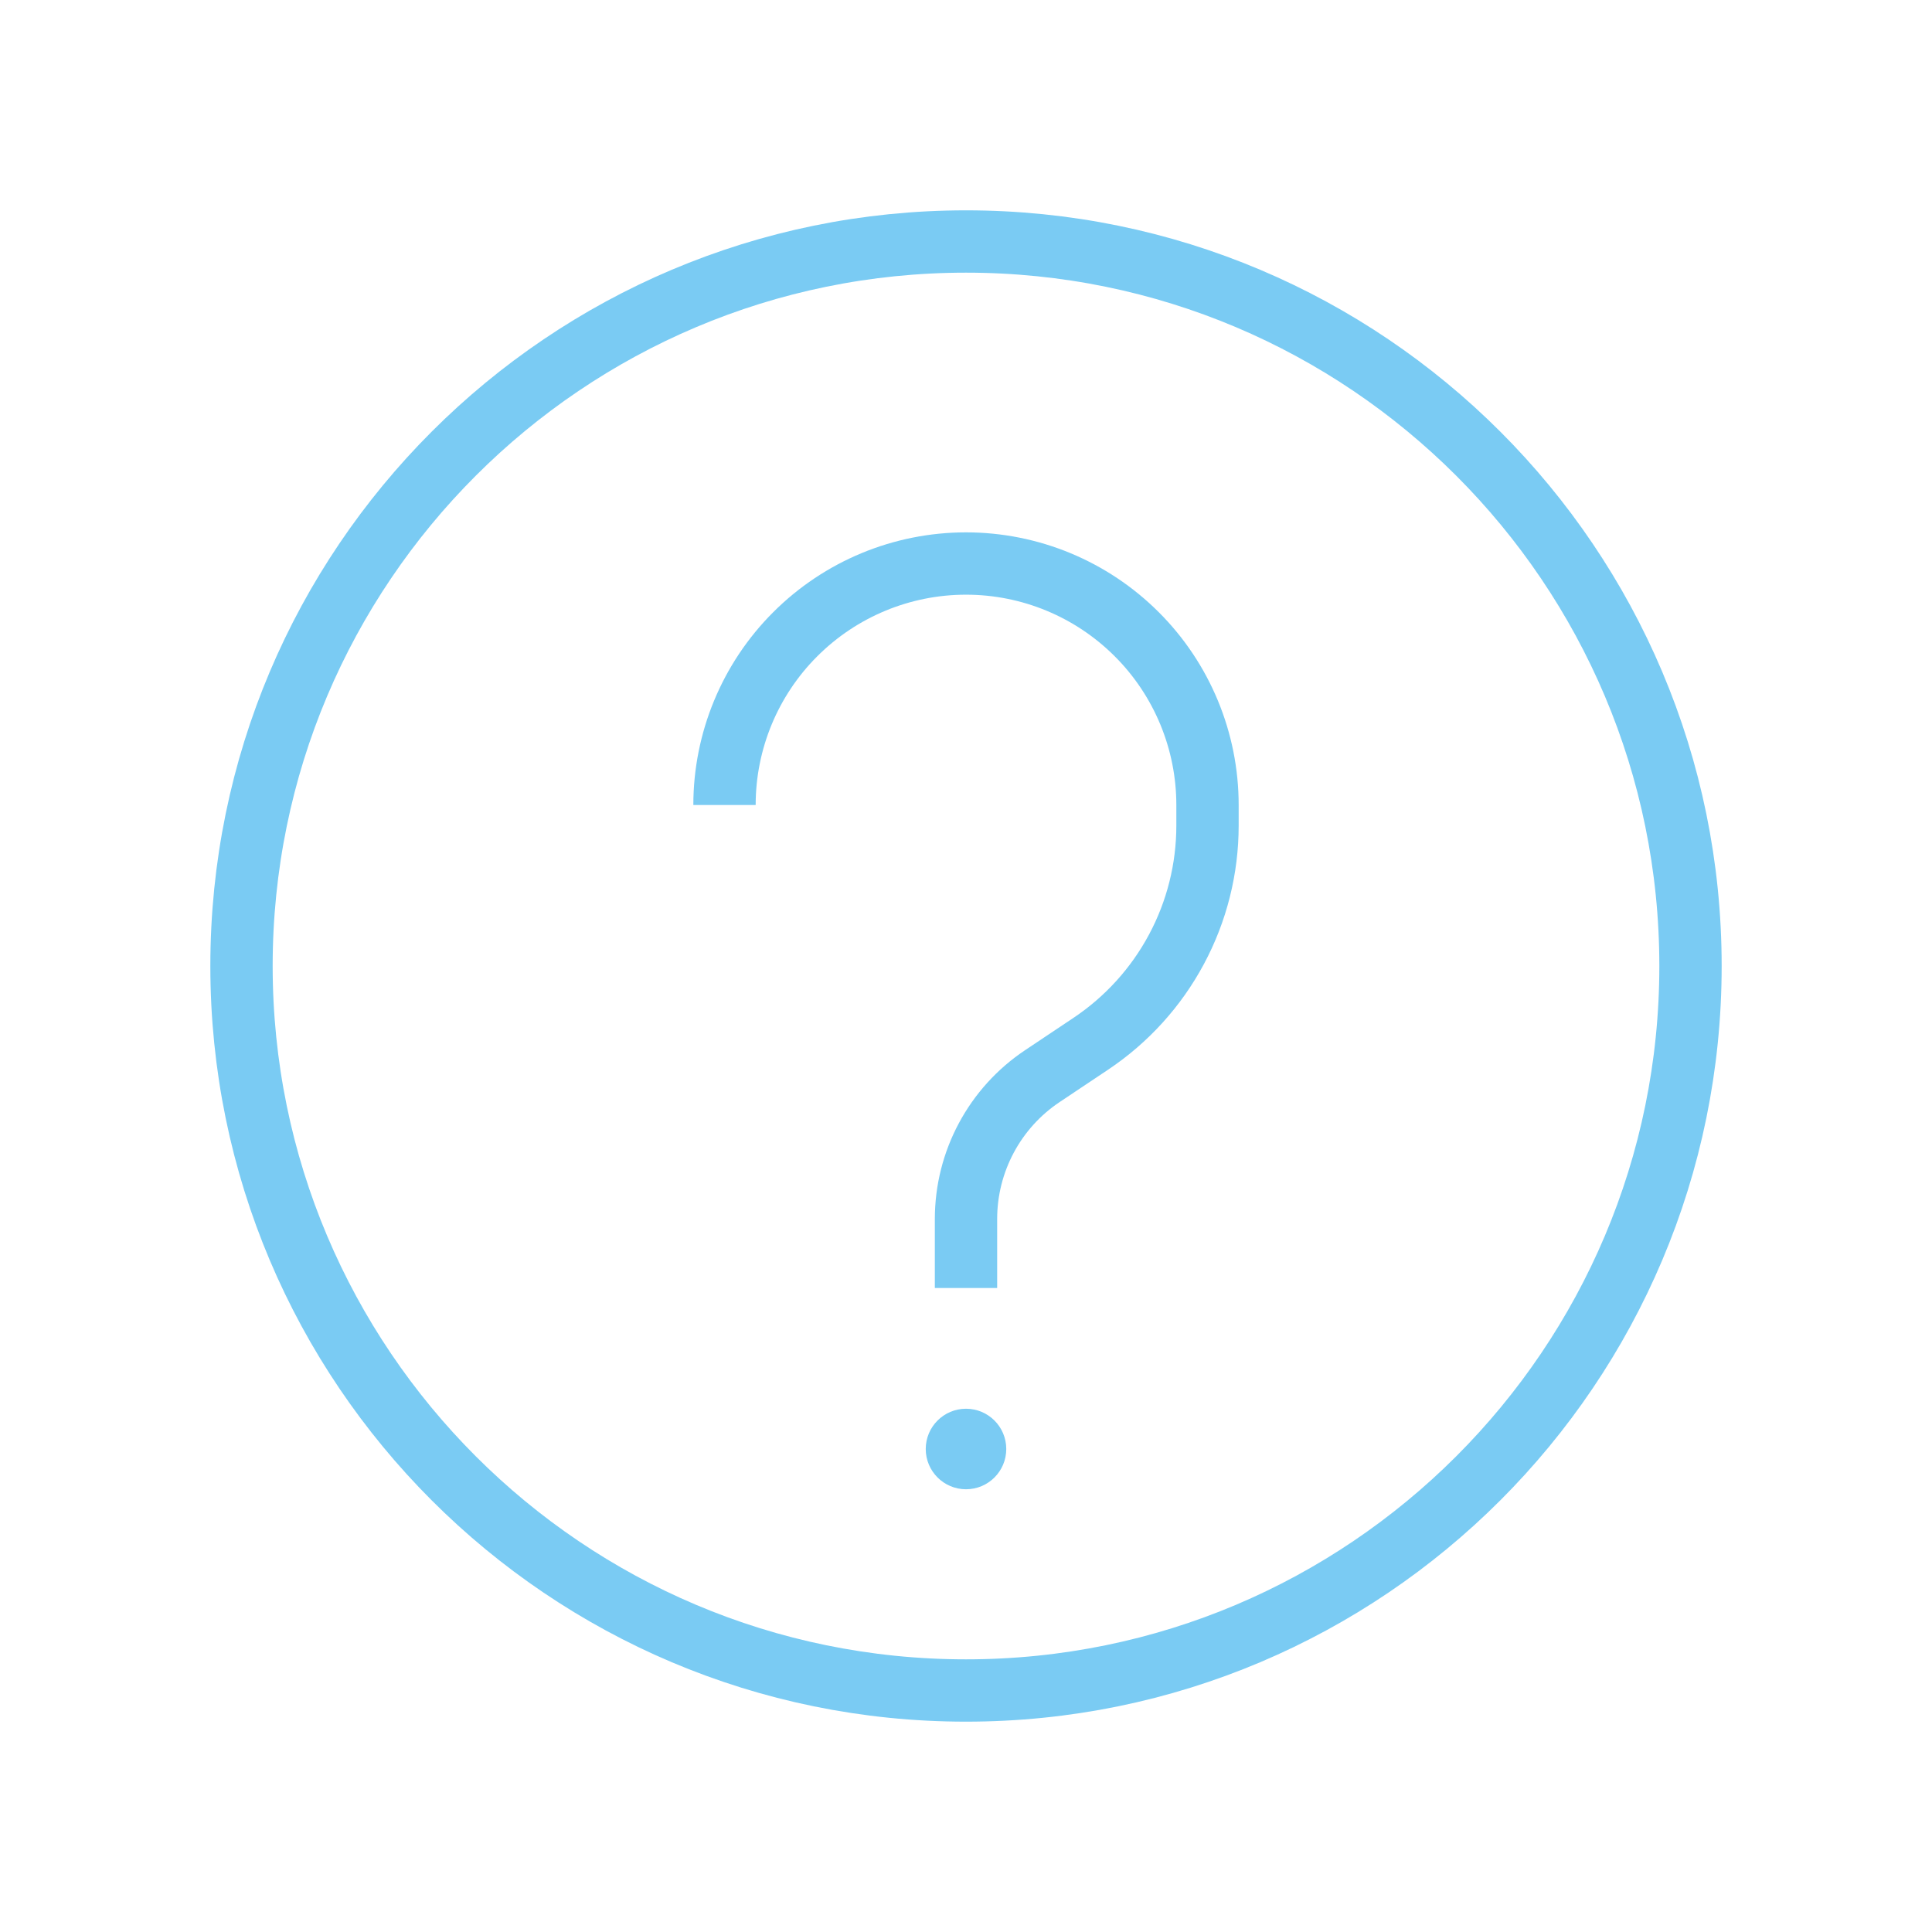 <?xml version="1.0" encoding="UTF-8"?> <svg xmlns="http://www.w3.org/2000/svg" width="31" height="31" viewBox="0 0 31 31" fill="none"><path d="M15.5 27.125C21.92 27.125 27.125 21.92 27.125 15.5C27.125 9.08 21.92 3.875 15.5 3.875C9.08 3.875 3.875 9.08 3.875 15.5C3.875 21.92 9.08 27.125 15.5 27.125Z" stroke="#7ACBF3"></path><path d="M15.5 23.896C15.857 23.896 16.146 23.607 16.146 23.25C16.146 22.893 15.857 22.604 15.5 22.604C15.144 22.604 14.854 22.893 14.854 23.25C14.854 23.607 15.144 23.896 15.5 23.896Z" fill="#7ACBF3"></path><path d="M15.5 20.667V19.56C15.5 18.637 15.961 17.776 16.728 17.265L17.502 16.748C18.078 16.363 18.55 15.843 18.877 15.232C19.204 14.622 19.375 13.94 19.375 13.247V12.917C19.375 11.889 18.967 10.903 18.24 10.177C17.513 9.45 16.528 9.042 15.5 9.042C14.472 9.042 13.487 9.45 12.76 10.177C12.033 10.903 11.625 11.889 11.625 12.917" stroke="#7ACBF3"></path></svg> 